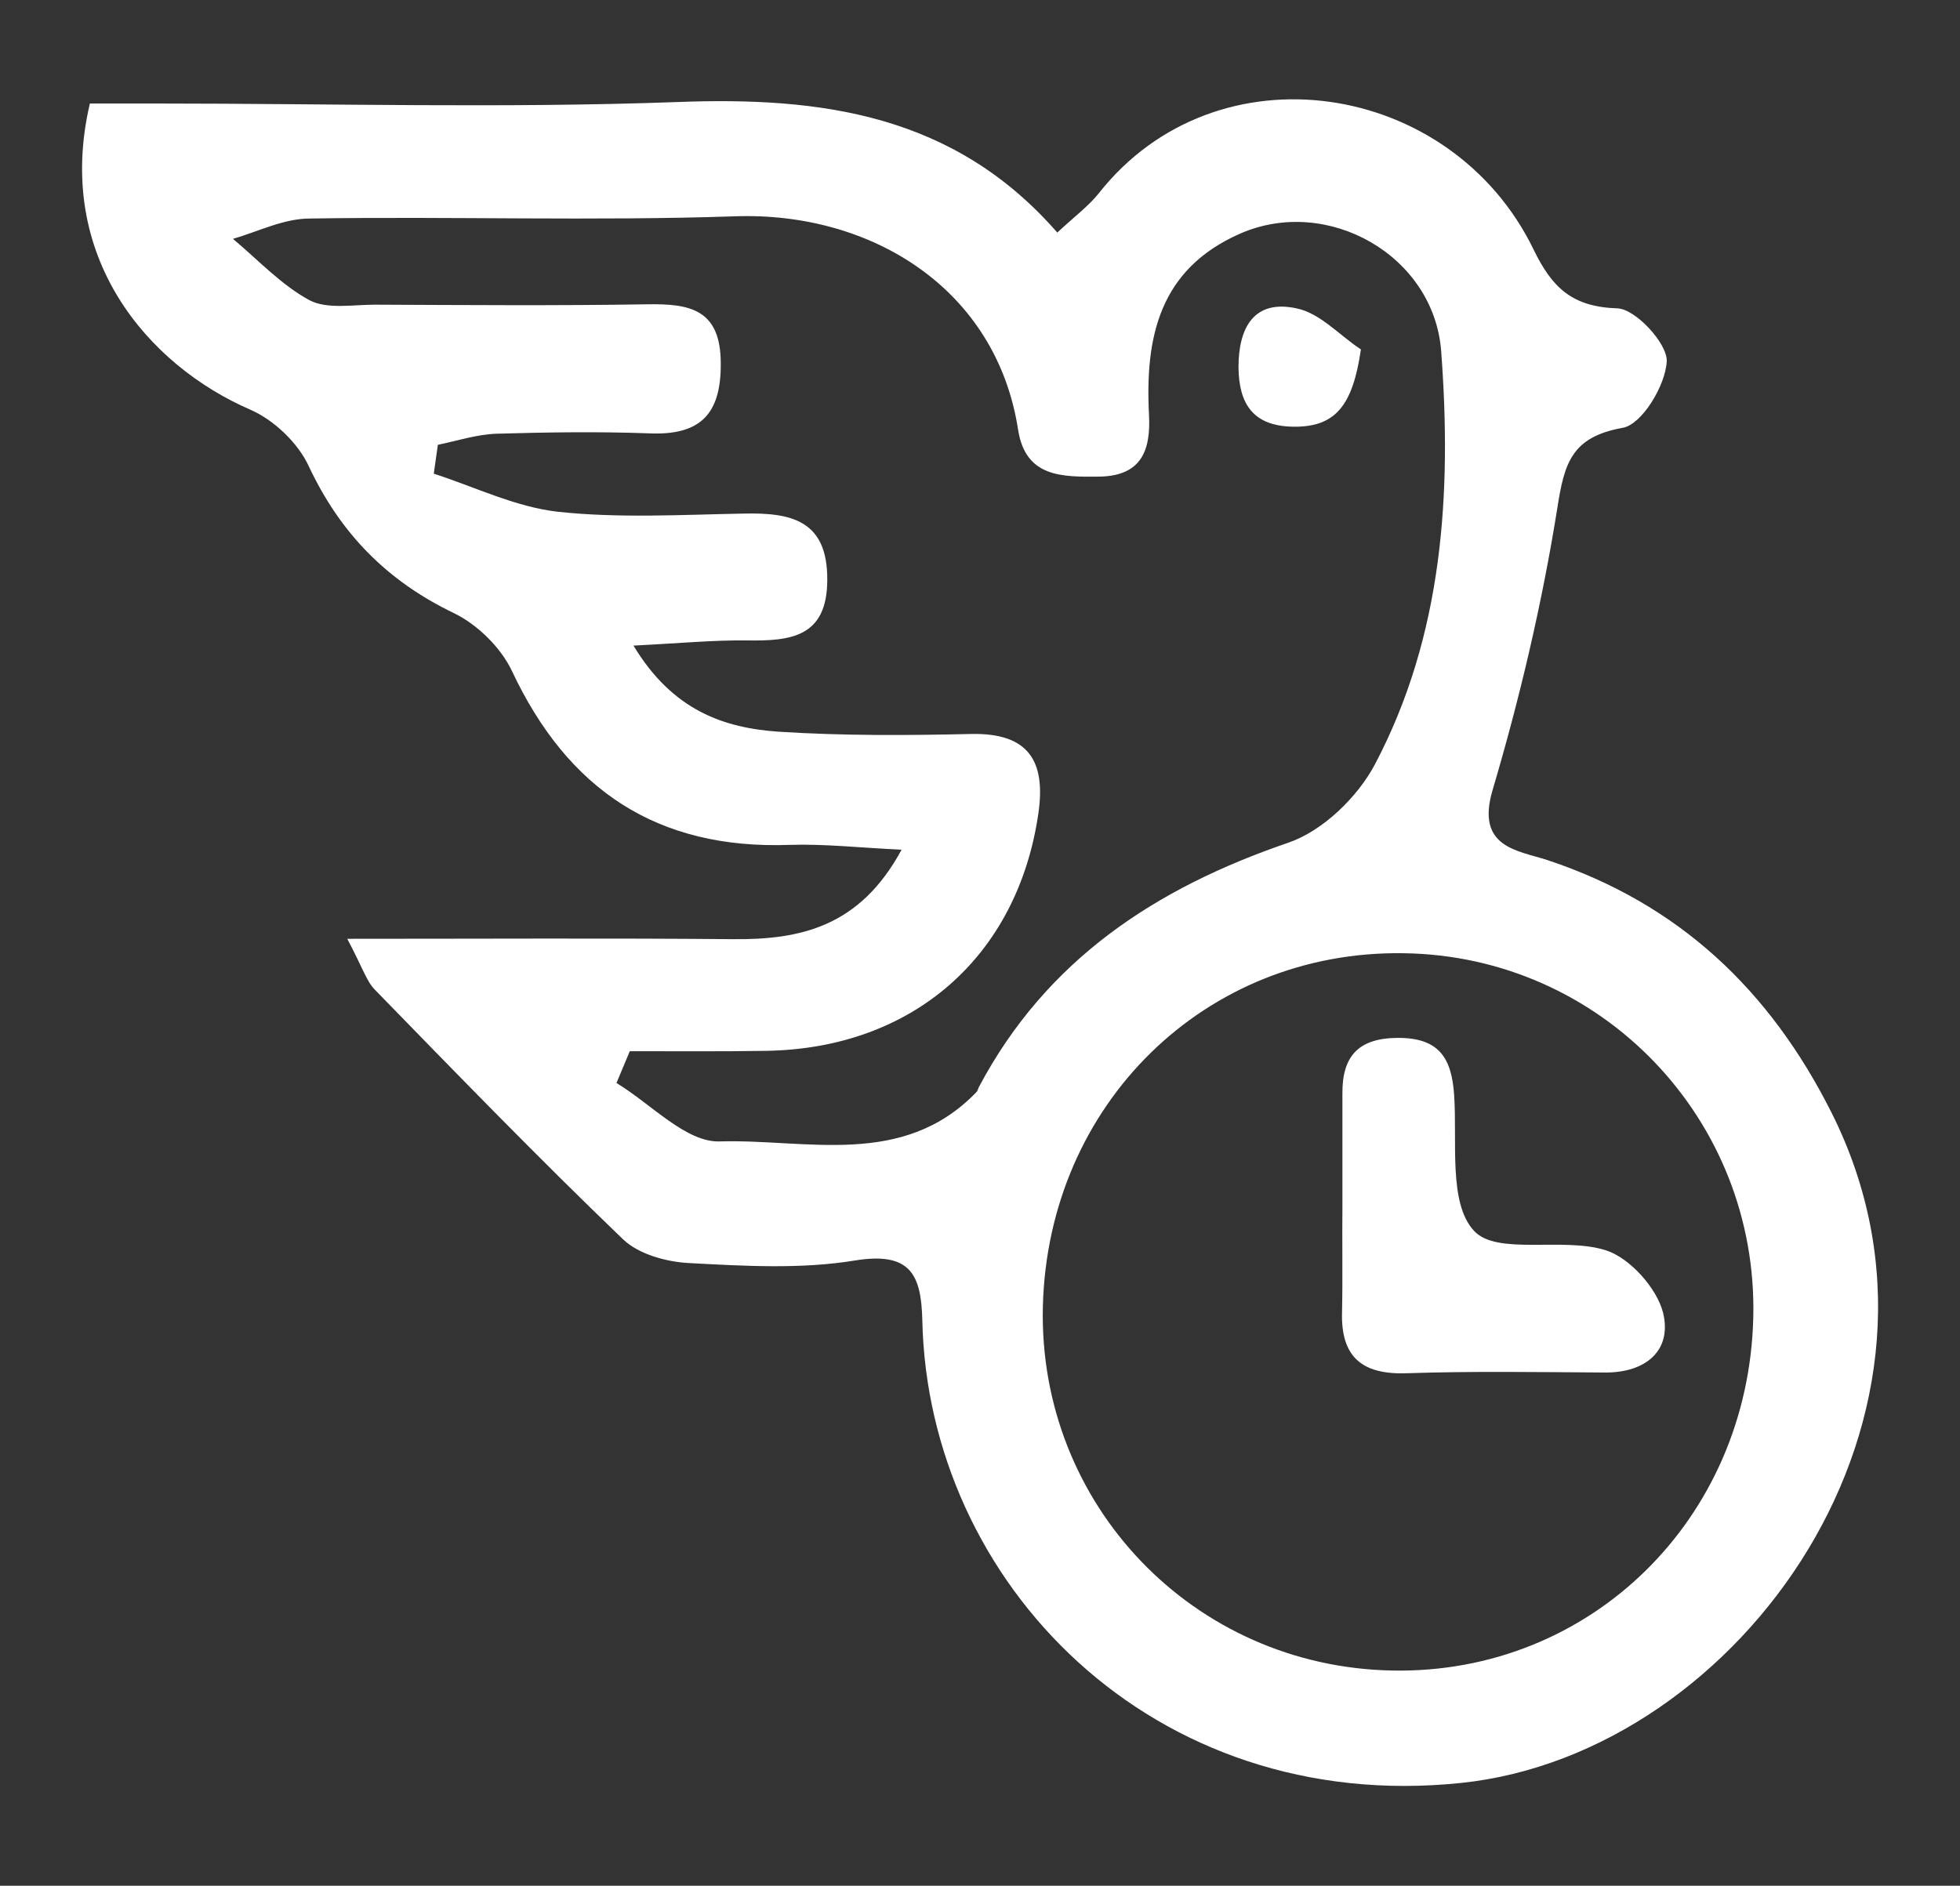 <?xml version="1.0" encoding="utf-8"?>
<!-- Generator: Adobe Illustrator 26.0.1, SVG Export Plug-In . SVG Version: 6.00 Build 0)  -->
<svg version="1.1" id="Layer_1" xmlns="http://www.w3.org/2000/svg" xmlns:xlink="http://www.w3.org/1999/xlink" x="0px" y="0px"
	 viewBox="0 0 53 51" style="enable-background:new 0 0 53 51;" xml:space="preserve">
<rect x="0" y="0" width="53" height="51" fill="#333333" stroke="none"/>
<style type="text/css">
	.st0{fill:#FFFFFF;}
</style>
<g>
	<path class="st0" d="M9.39,25.39c3.74,0,7.07-0.02,10.41,0.01c1.84,0.02,3.45-0.33,4.58-2.42c-1.1-0.05-2.07-0.16-3.02-0.13
		c-3.59,0.13-6.01-1.49-7.52-4.71c-0.3-0.63-0.93-1.25-1.57-1.56c-1.81-0.87-3.07-2.16-3.92-3.97c-0.29-0.63-0.94-1.25-1.58-1.53
		C4,9.88,1.46,6.94,2.43,2.8c0.58,0,1.22,0,1.86,0c4.67,0,9.34,0.13,14.01-0.04c3.91-0.15,7.5,0.33,10.29,3.53
		c0.46-0.43,0.84-0.71,1.12-1.06c3.19-4.05,9.54-3.06,11.76,1.52c0.5,1.03,1.04,1.55,2.27,1.59c0.49,0.02,1.35,0.95,1.33,1.43
		c-0.03,0.65-0.67,1.71-1.19,1.8c-1.39,0.25-1.58,0.96-1.77,2.18c-0.41,2.57-1.01,5.12-1.75,7.62c-0.46,1.56,0.69,1.63,1.48,1.89
		c3.56,1.18,6.02,3.52,7.68,6.82c4.1,8.14-2.44,17.35-10.01,18.14c-8.34,0.87-14.42-5.41-14.57-12.52
		c-0.03-1.24-0.33-1.85-1.82-1.61c-1.46,0.24-2.99,0.15-4.48,0.07c-0.62-0.03-1.38-0.24-1.8-0.65c-2.28-2.19-4.49-4.47-6.7-6.74
		C9.91,26.54,9.81,26.18,9.39,25.39z M17.03,28.43c-0.12,0.29-0.24,0.57-0.36,0.86c0.93,0.56,1.88,1.61,2.79,1.58
		c2.35-0.07,4.95,0.73,6.94-1.33c0.04-0.04,0.05-0.11,0.08-0.16c1.82-3.42,4.76-5.36,8.36-6.59c0.93-0.32,1.87-1.23,2.34-2.12
		c1.84-3.49,2.08-7.32,1.79-11.18c-0.2-2.58-3.07-4.21-5.44-3.17c-2.18,0.96-2.57,2.8-2.46,4.9c0.05,0.97-0.21,1.65-1.34,1.67
		c-1,0.01-2,0.03-2.2-1.27c-0.59-3.81-3.97-5.9-7.66-5.77c-3.83,0.13-7.66,0-11.49,0.06C7.67,5.91,6.99,6.26,6.3,6.46
		c0.68,0.57,1.31,1.25,2.07,1.66c0.48,0.25,1.17,0.12,1.77,0.12c2.45,0.01,4.91,0.03,7.36-0.01c1.15-0.02,1.99,0.13,1.99,1.6
		c0.01,1.4-0.58,1.95-1.94,1.89c-1.37-0.05-2.75-0.03-4.13,0.01c-0.53,0.02-1.05,0.19-1.58,0.3c-0.04,0.26-0.07,0.52-0.11,0.78
		c1.11,0.36,2.21,0.9,3.35,1.03c1.66,0.18,3.35,0.08,5.02,0.05c1.28-0.03,2.28,0.17,2.27,1.79c0,1.56-1,1.66-2.18,1.64
		c-0.92-0.01-1.84,0.08-3.06,0.14c1.06,1.76,2.45,2.23,3.94,2.33c1.73,0.11,3.47,0.1,5.2,0.06c1.55-0.03,2.01,0.74,1.81,2.14
		c-0.56,3.88-3.4,6.37-7.37,6.43C19.5,28.44,18.27,28.43,17.03,28.43z M37.65,45.18c5.35,0.1,9.63-4.09,9.76-9.55
		c0.13-5.36-4.11-9.78-9.46-9.85c-5.36-0.08-9.61,4.08-9.75,9.55C28.07,40.69,32.27,45.08,37.65,45.18z"/>
	<path class="st0" d="M36.8,9.45c-0.22,1.51-0.68,2.11-1.84,2.09c-1.08-0.02-1.46-0.62-1.47-1.61c0-1.07,0.42-1.84,1.57-1.59
		C35.7,8.47,36.22,9.07,36.8,9.45z"/>
	<path class="st0" d="M36.3,32.62c0-1.01,0-2.03,0-3.04c-0.01-1.02,0.44-1.51,1.51-1.51c1.1,0,1.44,0.54,1.51,1.53
		c0.09,1.27-0.16,2.94,0.54,3.69c0.62,0.67,2.39,0.16,3.55,0.52c0.65,0.2,1.39,1.02,1.56,1.69c0.25,1.02-0.46,1.63-1.58,1.62
		c-1.79-0.01-3.58-0.04-5.36,0.02c-1.21,0.04-1.78-0.45-1.74-1.67C36.31,34.53,36.29,33.57,36.3,32.62
		C36.3,32.62,36.3,32.62,36.3,32.62z"/>
</g>
</svg>

